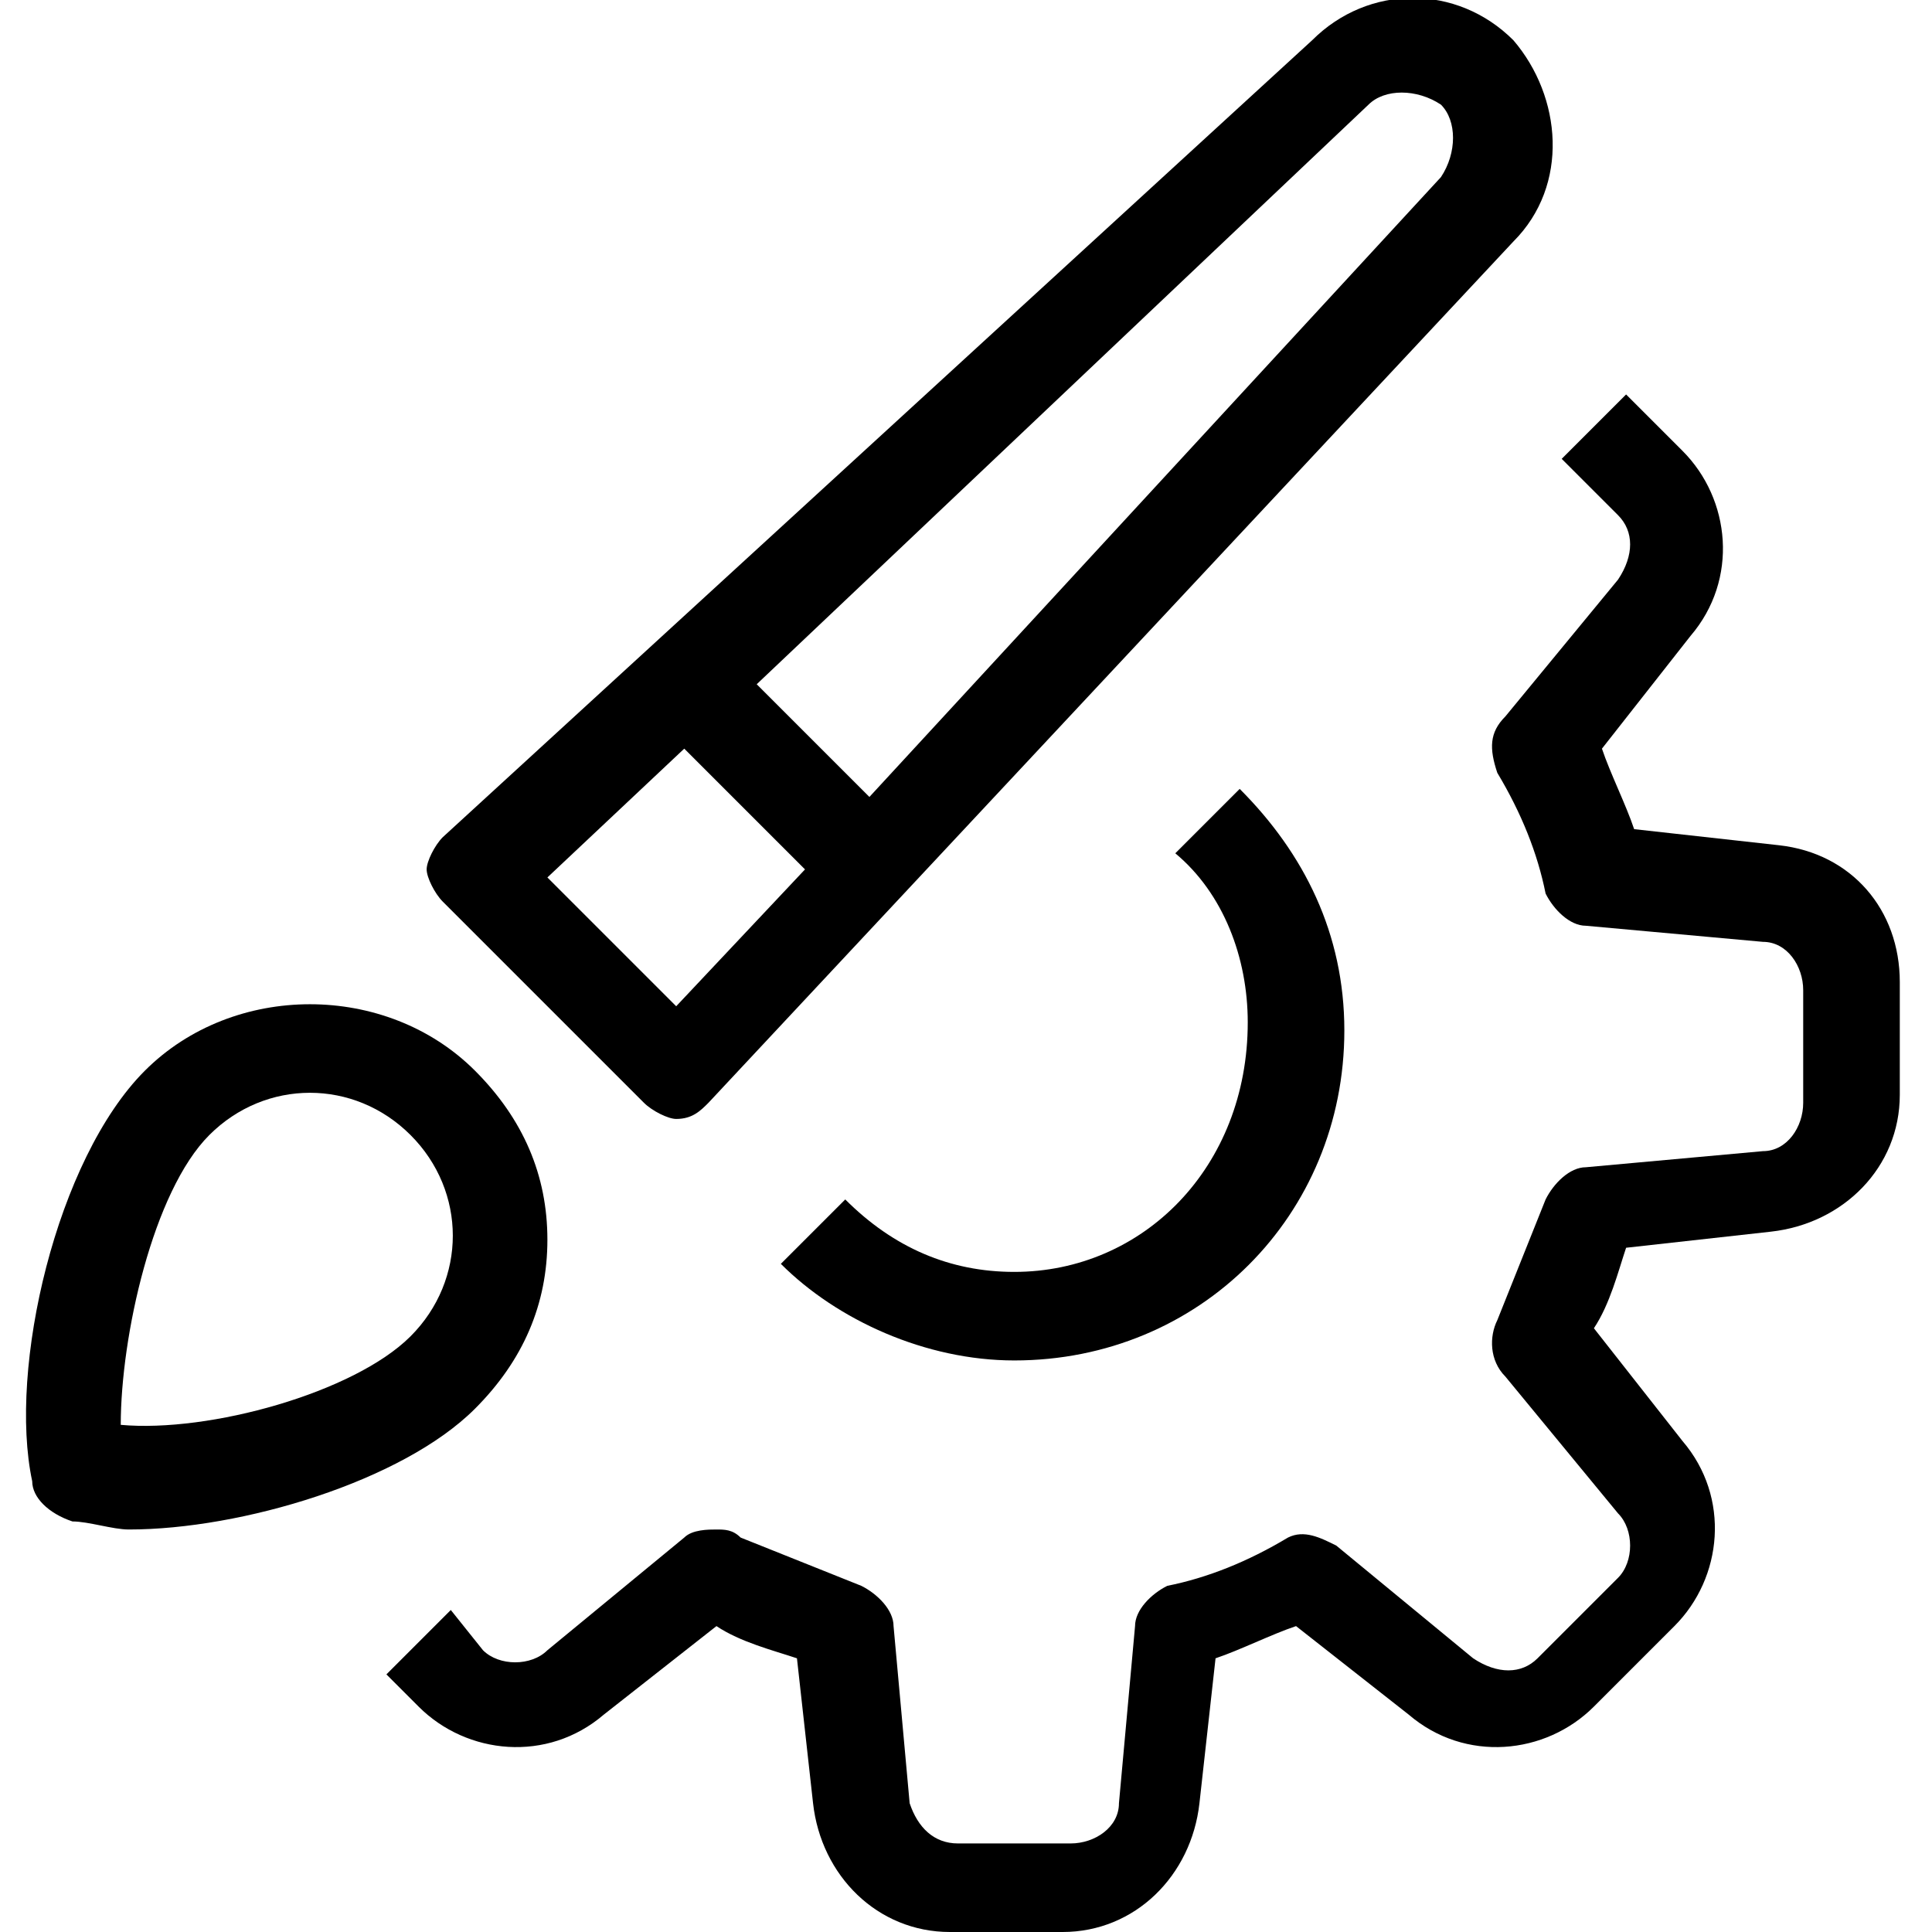 <?xml version="1.0" encoding="utf-8"?>
<!-- Generator: Adobe Illustrator 19.2.1, SVG Export Plug-In . SVG Version: 6.00 Build 0)  -->
<svg version="1.1" id="Layer_1" xmlns="http://www.w3.org/2000/svg" xmlns:xlink="http://www.w3.org/1999/xlink" x="0px" y="0px"
	 width="24px" height="24px" viewBox="0 0 24 24" style="enable-background:new 0 0 24 24;" xml:space="preserve">
<style type="text/css">
	.st0{fill:#010101;}
	.st1{fill-rule:evenodd;clip-rule:evenodd;fill:#656565;}
	.st2{fill:#FFFFFF;}
</style>
<g>
	<path d="M22.1,10.5l-1.8-0.2c-0.1-0.3-0.3-0.7-0.4-1L21,7.9c0.6-0.7,0.5-1.7-0.1-2.3l-0.7-0.7l-0.8,0.8l0.7,0.7
		c0.2,0.2,0.2,0.5,0,0.8l-1.4,1.7c-0.2,0.2-0.2,0.4-0.1,0.7c0.3,0.5,0.5,1,0.6,1.5c0.1,0.2,0.3,0.4,0.5,0.4l2.2,0.2
		c0.3,0,0.5,0.3,0.5,0.6v1.4c0,0.3-0.2,0.6-0.5,0.6l-2.2,0.2c-0.2,0-0.4,0.2-0.5,0.4c-0.2,0.5-0.4,1-0.6,1.5
		c-0.1,0.2-0.1,0.5,0.1,0.7l1.4,1.7c0.2,0.2,0.2,0.6,0,0.8l-1,1c-0.2,0.2-0.5,0.2-0.8,0l-1.7-1.4c-0.2-0.1-0.4-0.2-0.6-0.1
		c-0.5,0.3-1,0.5-1.5,0.6c-0.2,0.1-0.4,0.3-0.4,0.5l-0.2,2.2c0,0.3-0.3,0.5-0.6,0.5h-1.4c-0.3,0-0.5-0.2-0.6-0.5l-0.2-2.2
		c0-0.2-0.2-0.4-0.4-0.5c-0.5-0.2-1-0.4-1.5-0.6C9.1,19,9,19,8.9,19c-0.1,0-0.3,0-0.4,0.1l-1.7,1.4c-0.2,0.2-0.6,0.2-0.8,0L5.6,20
		l-0.8,0.8l0.4,0.4c0.6,0.6,1.6,0.7,2.3,0.1l1.4-1.1c0.3,0.2,0.7,0.3,1,0.4l0.2,1.8c0.1,0.9,0.8,1.6,1.7,1.6h1.4
		c0.9,0,1.6-0.7,1.7-1.6l0.2-1.8c0.3-0.1,0.7-0.3,1-0.4l1.4,1.1c0.7,0.6,1.7,0.5,2.3-0.1l1-1c0.6-0.6,0.7-1.6,0.1-2.3l-1.1-1.4
		c0.2-0.3,0.3-0.7,0.4-1l1.8-0.2c0.9-0.1,1.6-0.8,1.6-1.7v-1.4C23.6,11.3,23,10.6,22.1,10.5z"/>
	<path d="M8,13.7c0.1,0.1,0.3,0.2,0.4,0.2c0,0,0,0,0,0c0.2,0,0.3-0.1,0.4-0.2L18.8,3c0.7-0.7,0.6-1.8,0-2.5c-0.7-0.7-1.8-0.7-2.5,0
		L5.5,10.4c-0.1,0.1-0.2,0.3-0.2,0.4s0.1,0.3,0.2,0.4L8,13.7z M17,1.3c0.2-0.2,0.6-0.2,0.9,0c0.2,0.2,0.2,0.6,0,0.9l-7.1,7.7
		L9.4,8.5L17,1.3z M8.5,9.3l1.5,1.5l-1.6,1.7l-1.6-1.6L8.5,9.3z"/>
	<path d="M6.8,15.4c0-0.8-0.3-1.5-0.9-2.1c-1.1-1.1-3-1.1-4.1,0c-1.1,1.1-1.7,3.7-1.4,5.1c0,0.2,0.2,0.4,0.5,0.5
		c0.2,0,0.5,0.1,0.7,0.1c1.4,0,3.4-0.6,4.3-1.5C6.5,16.9,6.8,16.2,6.8,15.4z M5.1,16.6c-0.7,0.7-2.5,1.2-3.6,1.1
		c0-1.1,0.4-2.9,1.1-3.6c0.7-0.7,1.8-0.7,2.5,0C5.8,14.8,5.8,15.9,5.1,16.6z"/>
	<path d="M12.6,15.8c-0.8,0-1.5-0.3-2.1-0.9l-0.8,0.8c0.7,0.7,1.8,1.2,2.9,1.2c2.3,0,4.1-1.8,4.1-4.1c0-1.2-0.5-2.2-1.3-3l-0.8,0.8
		c0.6,0.5,0.9,1.3,0.9,2.1C15.5,14.5,14.2,15.8,12.6,15.8z"/>
</g>
</svg>

